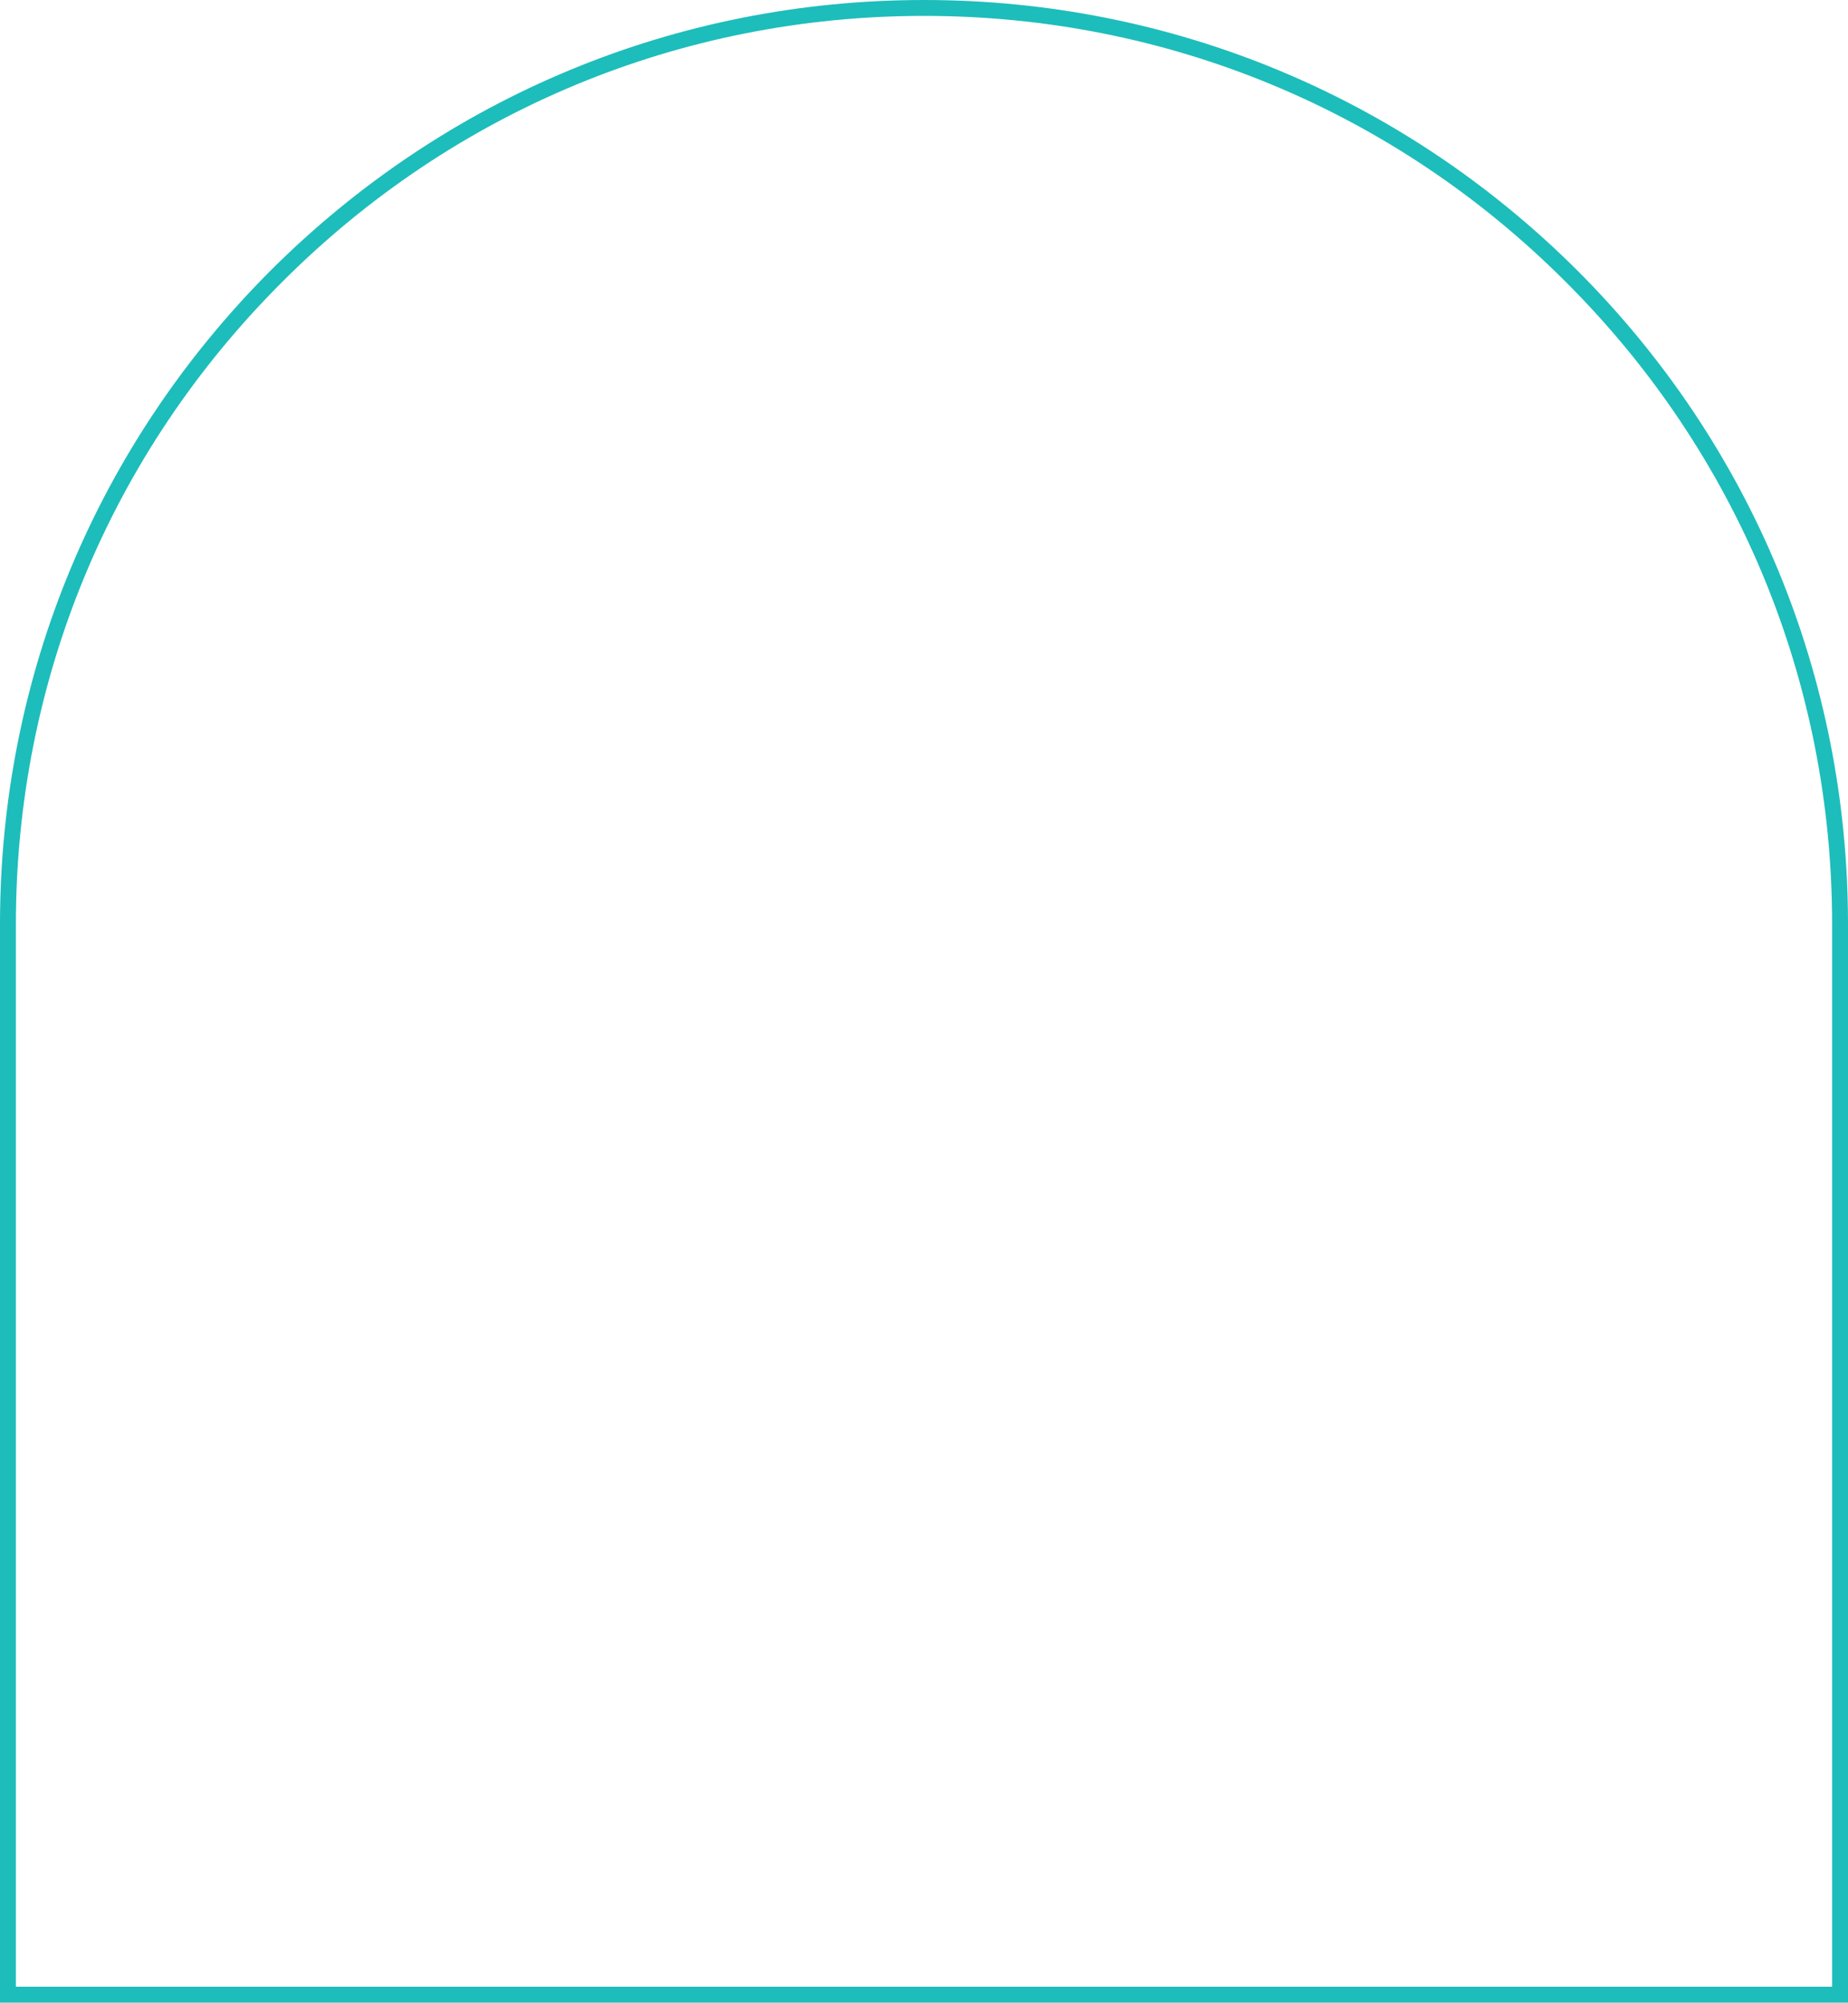 <?xml version="1.0" encoding="UTF-8" standalone="no"?><svg xmlns="http://www.w3.org/2000/svg" xmlns:xlink="http://www.w3.org/1999/xlink" fill="#000000" height="504" preserveAspectRatio="xMidYMid meet" version="1" viewBox="0.0 0.0 465.2 504.0" width="465.2" zoomAndPan="magnify"><g id="change1_1"><path d="M465.2,504H0V232.6c0-62.1,24.2-120.5,68.1-164.5C112.1,24.2,170.5,0,232.6,0c62.1,0,120.5,24.2,164.5,68.1 c43.9,43.9,68.1,102.3,68.1,164.5V504z M4,500h457.2V232.6c0-61.1-23.8-118.5-67-161.6C351.1,27.8,293.7,4,232.6,4 C171.5,4,114.1,27.8,71,71C27.8,114.1,4,171.5,4,232.6V500z" fill="#1dbdbb"/></g></svg>